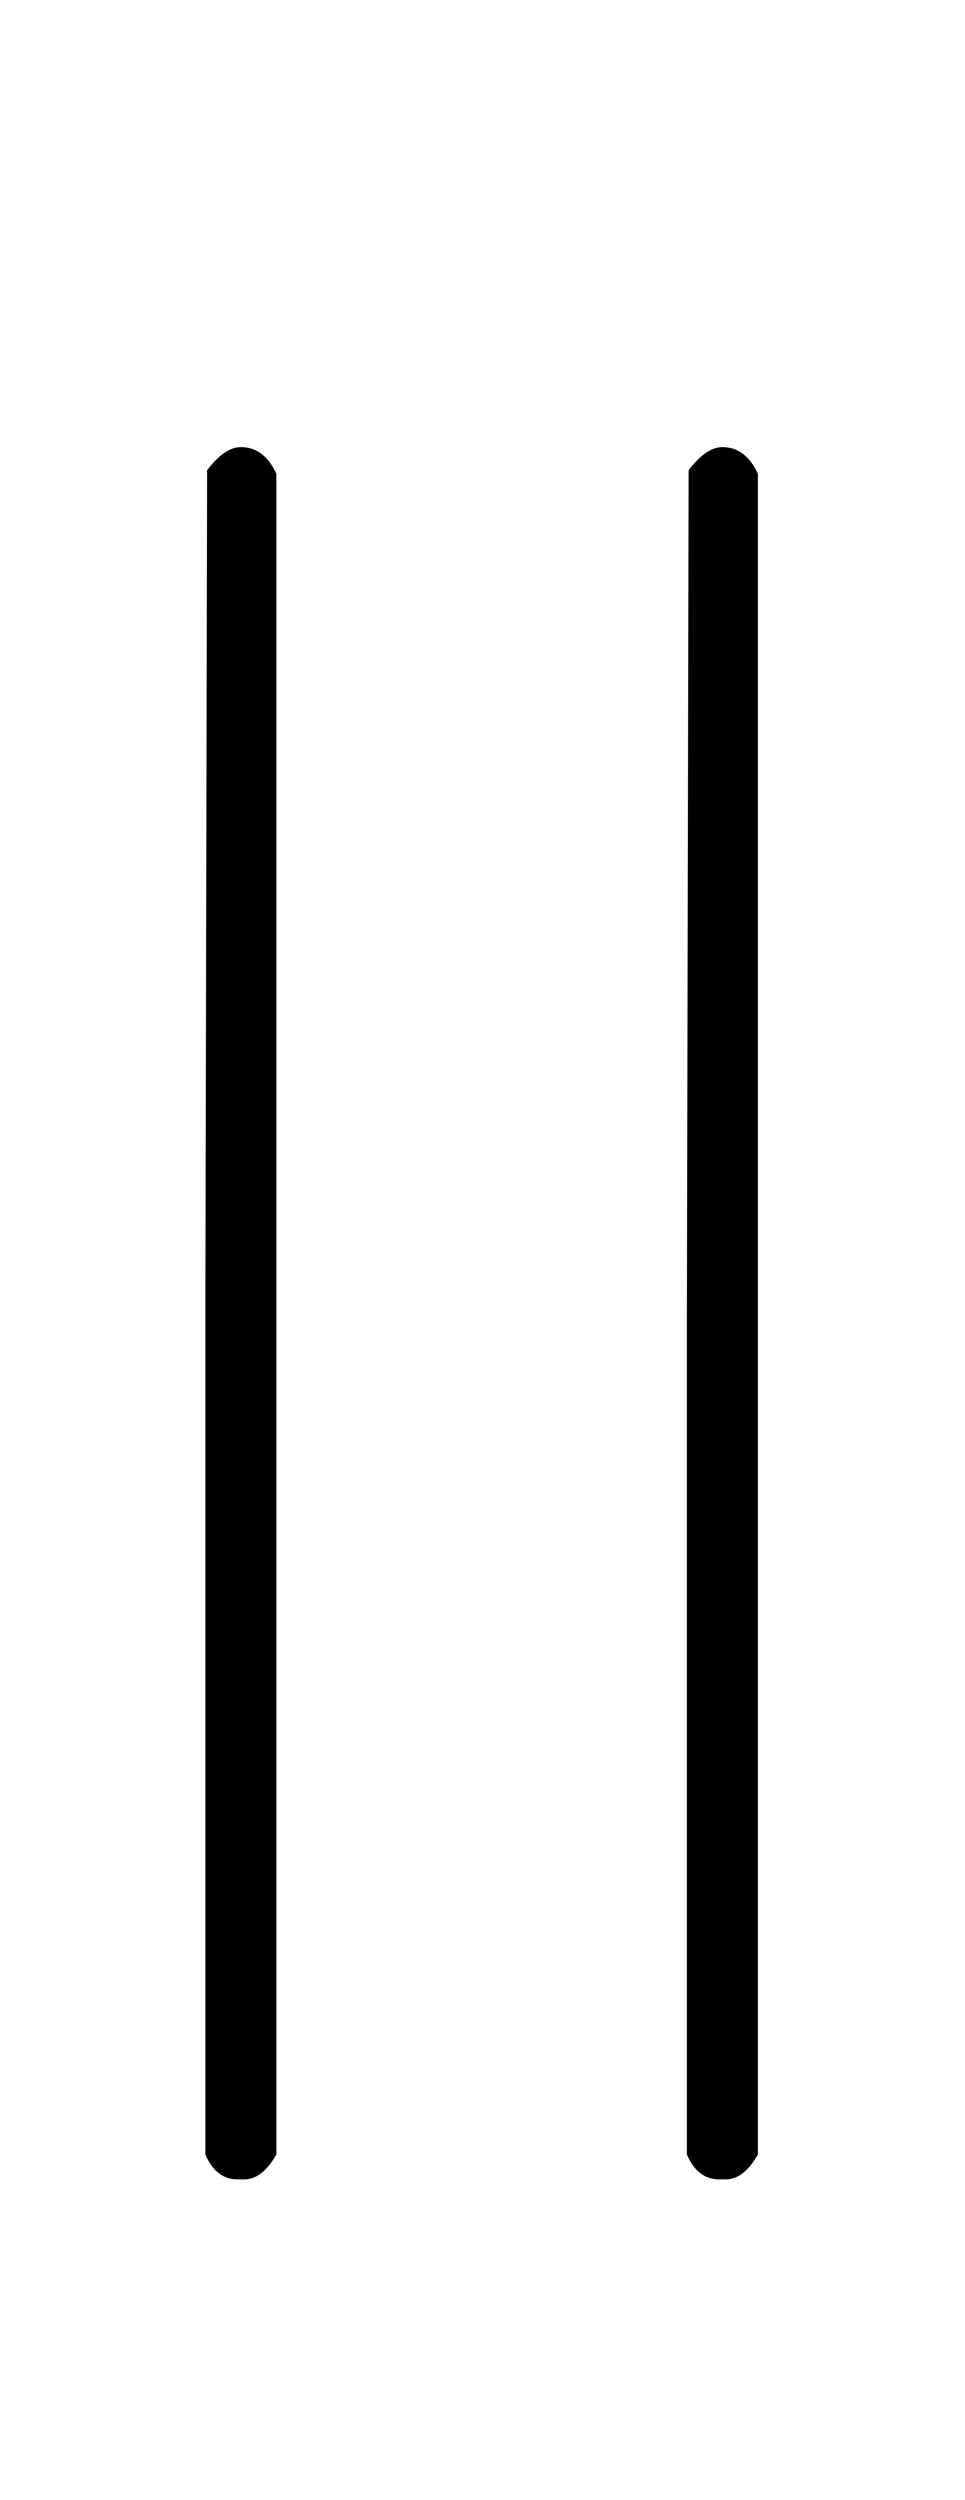 <svg xmlns:xlink="http://www.w3.org/1999/xlink" width="0.647ex" height="1.676ex" style="vertical-align: -0.505ex;" viewBox="0 -504.3 278.5 721.6" role="img" focusable="false" xmlns="http://www.w3.org/2000/svg" aria-labelledby="MathJax-SVG-1-Title">
<title id="MathJax-SVG-1-Title">\tiny{||}</title>
<defs aria-hidden="true">
<path stroke-width="1" id="E1-MJMAIN-7C" d="M139 -249H137Q125 -249 119 -235V251L120 737Q130 750 139 750Q152 750 159 735V-235Q151 -249 141 -249H139Z"></path>
</defs>
<g stroke="currentColor" fill="currentColor" stroke-width="0" transform="matrix(1 0 0 -1 0 0)" aria-hidden="true">
 <use transform="scale(0.5)" xlink:href="#E1-MJMAIN-7C" x="0" y="0"></use>
 <use transform="scale(0.5)" xlink:href="#E1-MJMAIN-7C" x="278" y="0"></use>
</g>
</svg>
